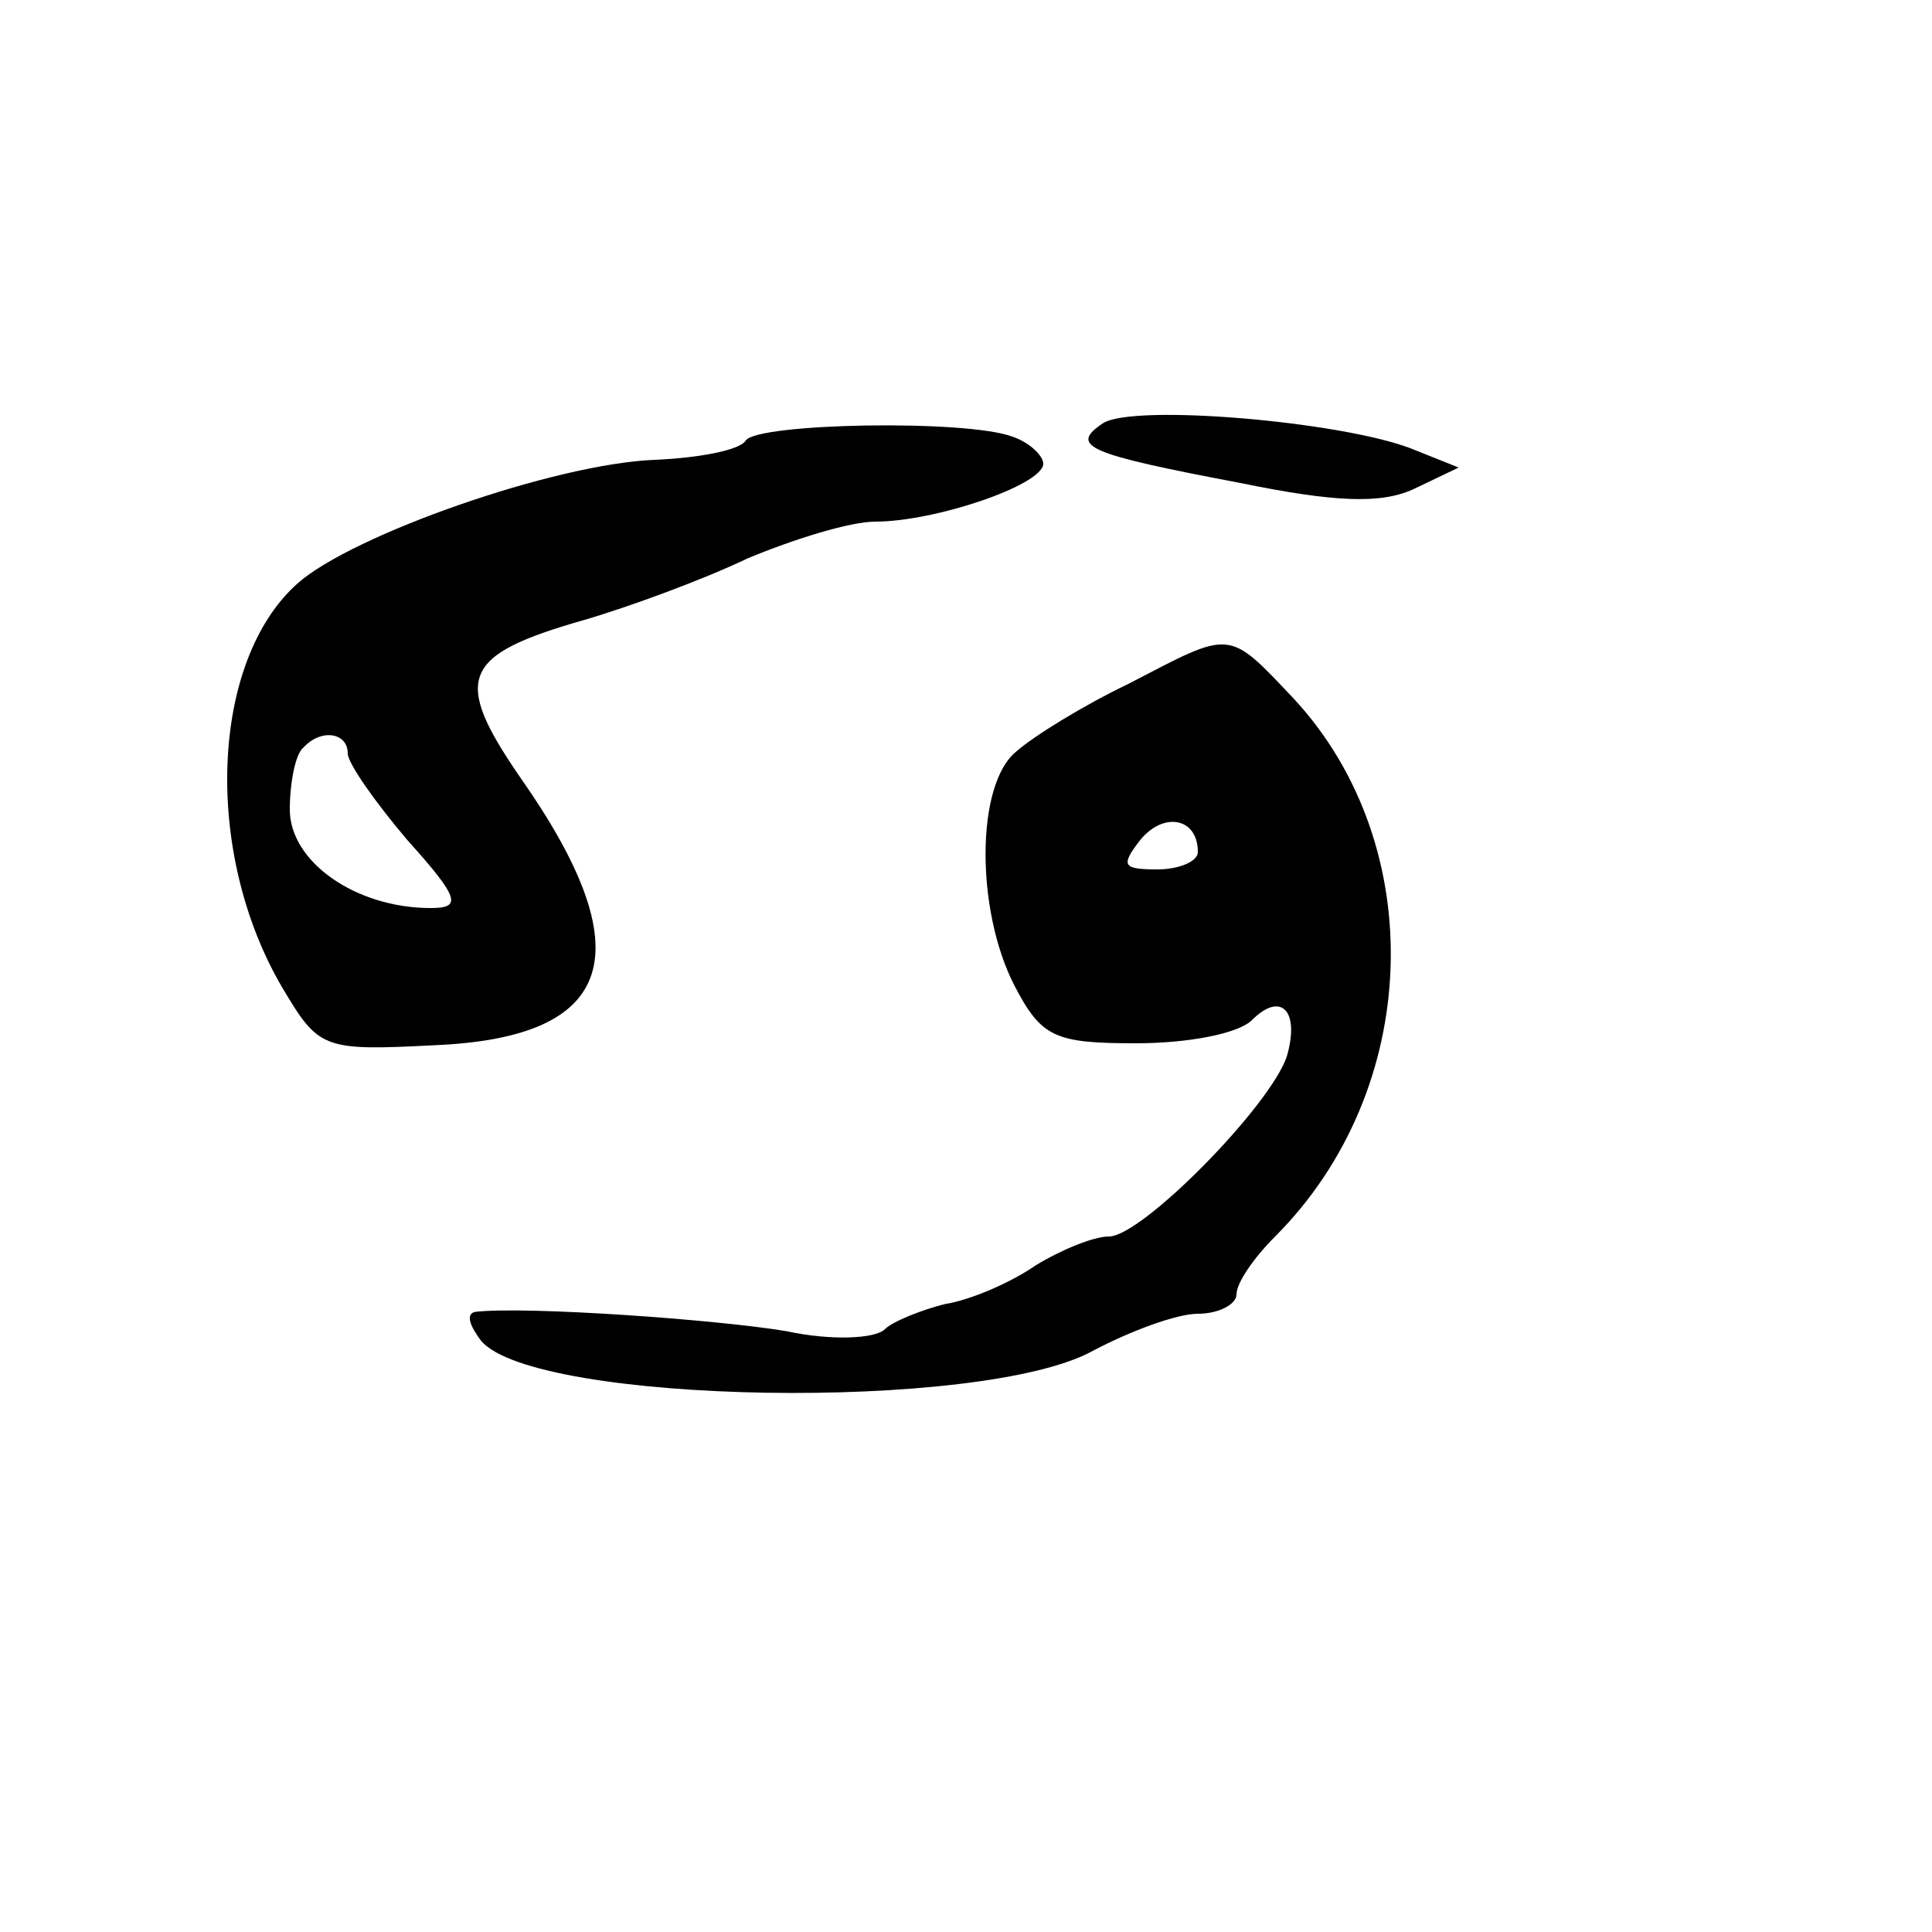 <?xml version="1.0" standalone="no"?>
<!DOCTYPE svg PUBLIC "-//W3C//DTD SVG 20010904//EN"
 "http://www.w3.org/TR/2001/REC-SVG-20010904/DTD/svg10.dtd">
<svg version="1.0" xmlns="http://www.w3.org/2000/svg"
 width="100pt" height="100pt" viewBox="0 0 100 100"
 preserveAspectRatio="xMidYMid meet">

<g transform="translate(0,100) scale(0.1,-0.1)"
fill="#000000" stroke="none">
<path d="M571 781 c-18 -12 -8 -16 71 -31 49 -10 73 -11 90 -3 l23 11 -25 10
c-37 14 -143 23 -159 13z"/>
<path d="M386 772 c-3 -5 -24 -9 -47 -10 -52 -2 -157 -39 -185 -64 -45 -40
-49 -139 -8 -209 19 -32 21 -33 79 -30 94 4 108 48 44 139 -35 51 -30 63 33
81 24 7 62 21 85 32 24 10 53 19 66 19 31 0 87 19 87 30 0 4 -7 11 -16 14 -24
9 -132 7 -138 -2z m-206 -162 c0 -5 14 -25 31 -45 27 -30 28 -35 12 -35 -39 0
-73 24 -73 51 0 14 3 29 7 32 9 10 23 8 23 -3z"/>
<path d="M584 646 c-23 -11 -49 -27 -58 -35 -21 -17 -21 -82 -1 -121 14 -27
21 -30 63 -30 27 0 53 5 60 12 15 15 25 5 18 -19 -9 -26 -75 -93 -92 -93 -8 0
-25 -7 -38 -15 -13 -9 -34 -18 -47 -20 -12 -3 -27 -9 -31 -13 -5 -5 -28 -6
-51 -1 -36 6 -134 13 -161 10 -5 -1 -3 -7 3 -15 28 -33 260 -37 317 -5 19 10
43 19 54 19 11 0 20 5 20 10 0 6 9 19 20 30 76 76 80 202 10 278 -35 37 -32
36 -86 8z m36 -87 c0 -5 -10 -9 -21 -9 -18 0 -19 2 -9 15 12 15 30 12 30 -6z"/>
</g>
</svg>
